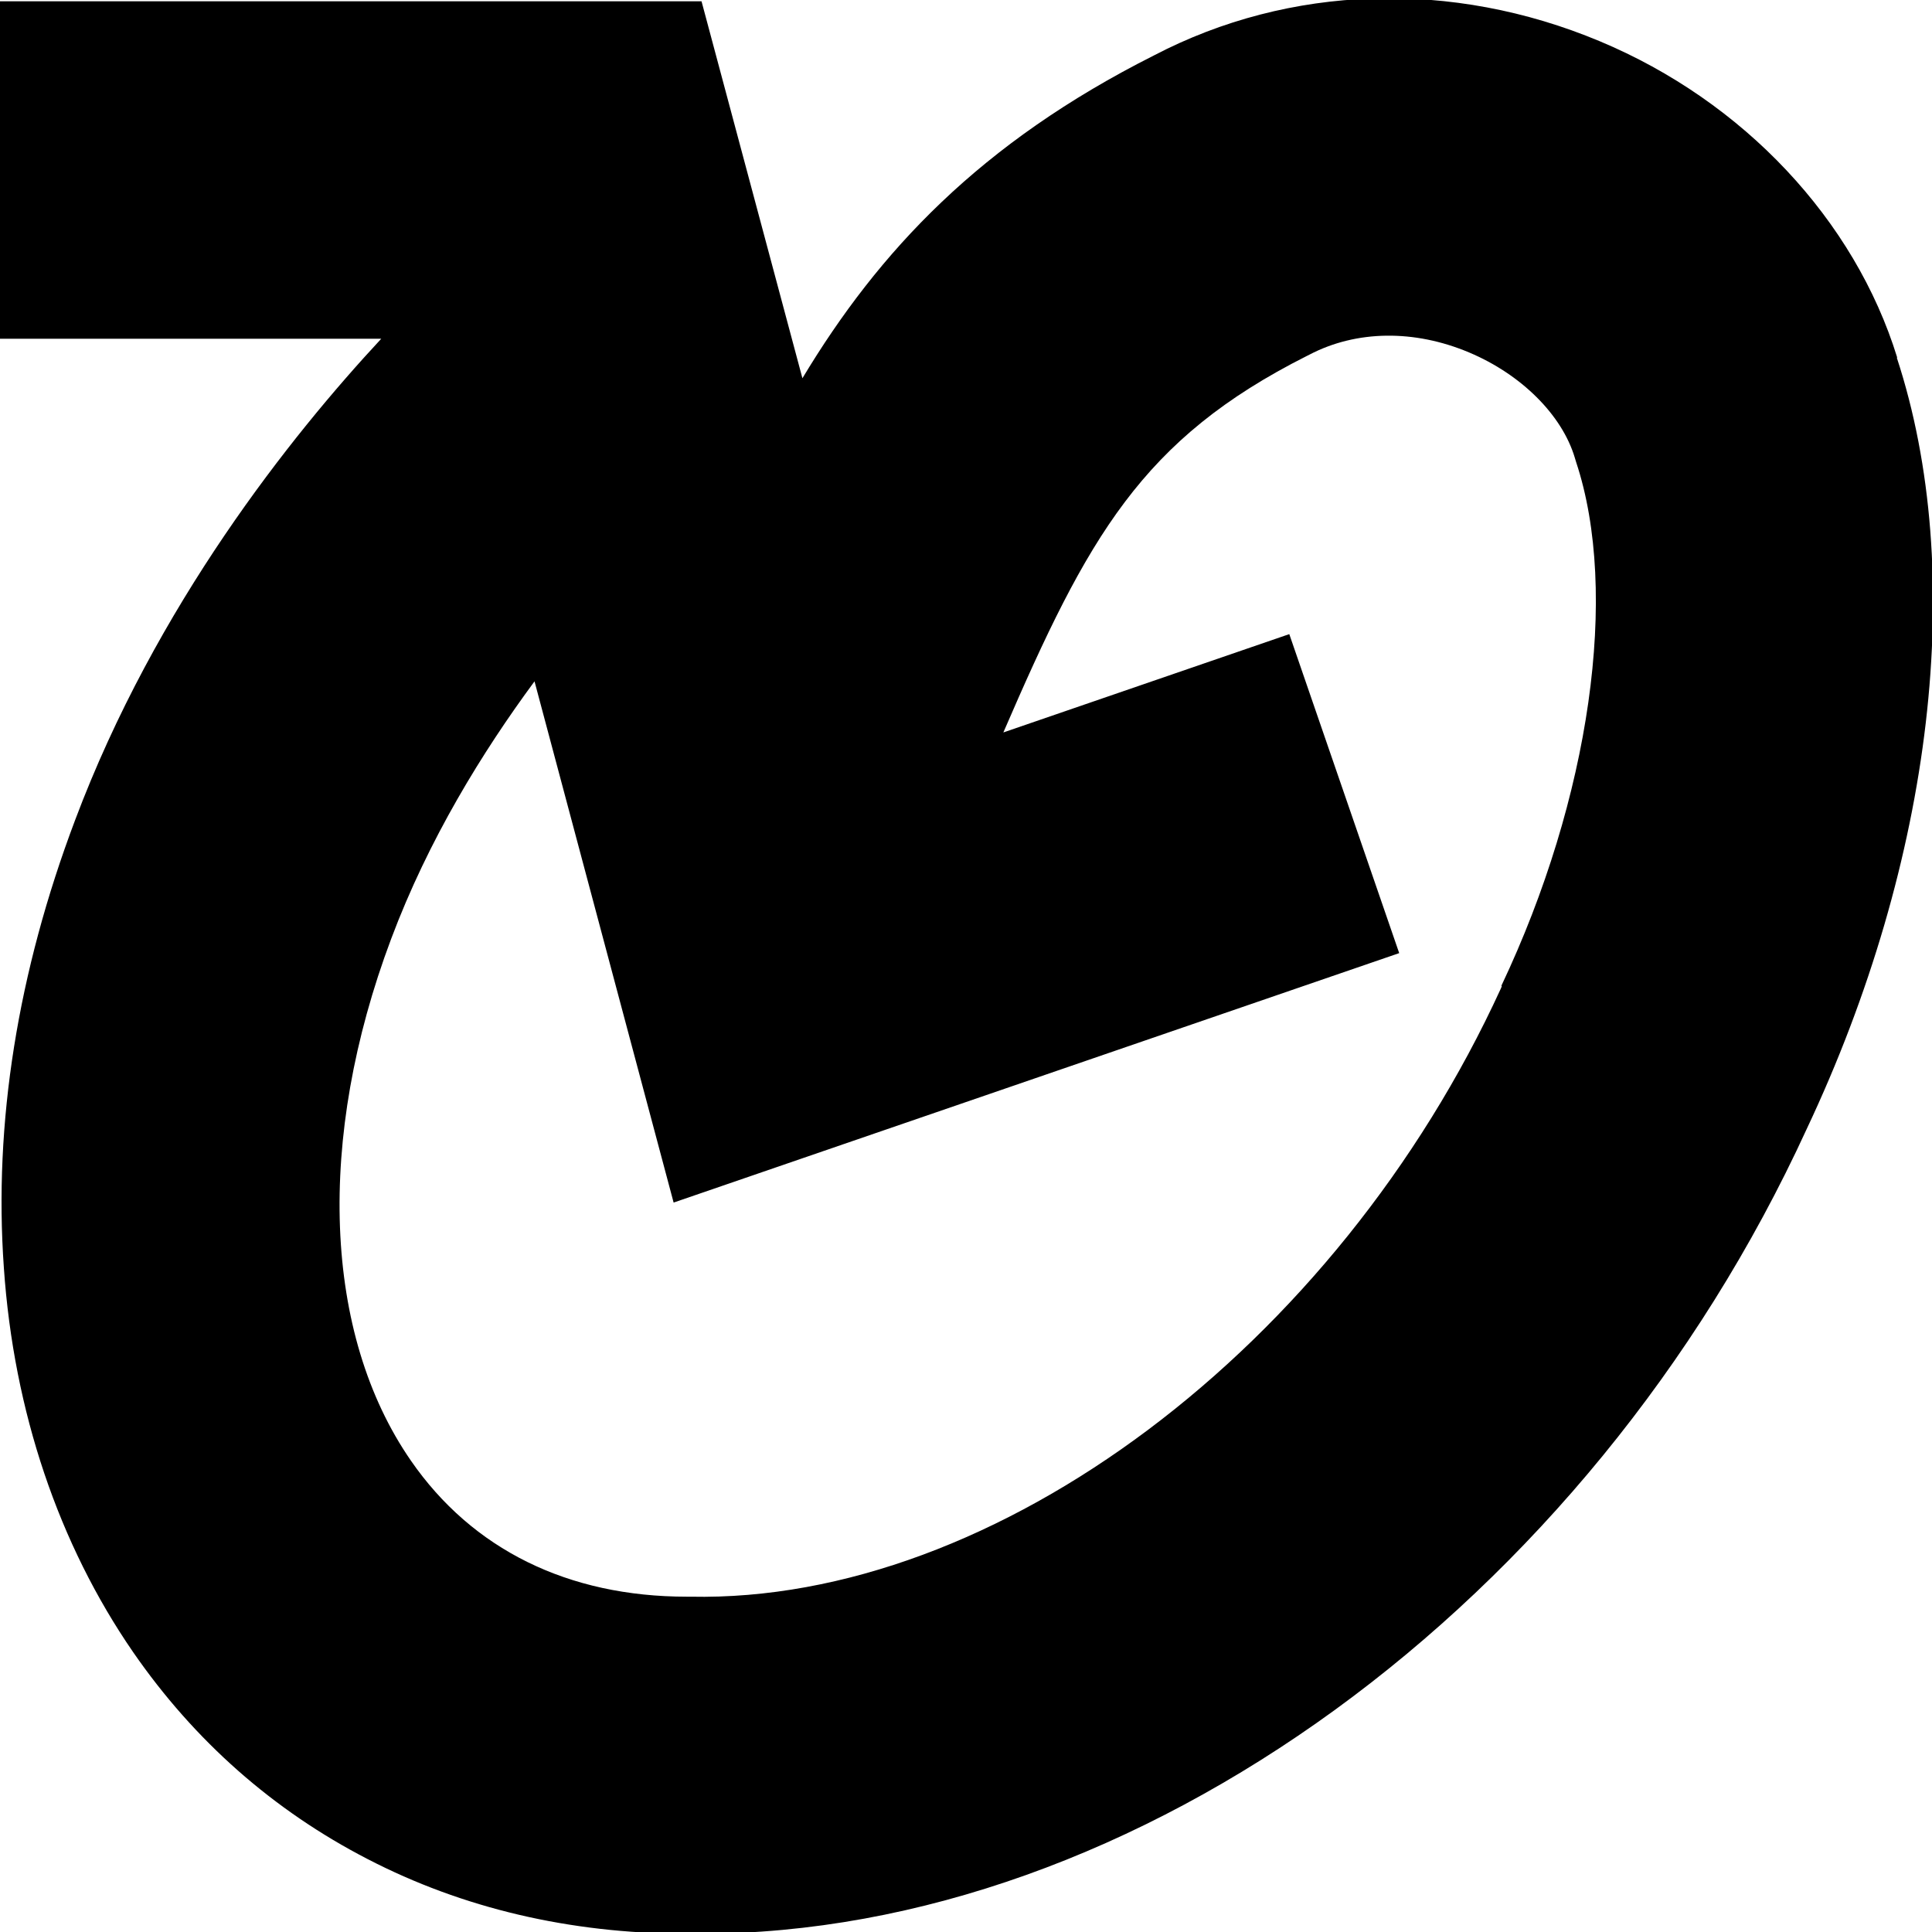 <svg viewBox="0 0 450 450" version="1.1" xmlns="http://www.w3.org/2000/svg" id="Layer_1">
  
  <path d="M441.9,83.3c-9.9-32.1-35.8-59.7-69.3-73.7-34.4-14.4-72.2-13.2-103.8,3.3-40.5,20.4-64.1,45.6-81.9,75.2L163.4.3H0S0,78.9,0,78.9h88.8c-21.1,22.7-52.5,62.1-71.3,112.1C4.1,226.5-1.5,261.6.9,295.3c2.3,33.5,12.8,64.4,30.1,89.5,14.3,20.7,32.7,36.9,54.6,48.2,22.2,11.5,47.1,17.3,73.8,17.4,1.3,0,2.6,0,3.8,0,101.3,0,206.7-76.5,257.6-187.4,29.6-62.7,37.4-129.8,21-179.7ZM349.8,229.7l-.2.5c-38.3,83.6-117.7,143.2-188.8,141.7h-.8c-27.7,0-50-11-64.3-31.7-20.4-29.5-22.1-74.9-4.6-121.5,8.7-23.2,21.3-43.6,33.4-60l32.4,121.4,169-58.1-25.6-74.3-66.6,22.9c19.7-45.6,32.2-68.3,70.7-87.7l.6-.3c10.9-5.7,24.4-5.9,37.2-.5,12.1,5.1,21.6,14.5,24.6,24.5l.3,1c10.1,30.4,3.3,78.3-17.4,122Z"></path>
</svg>